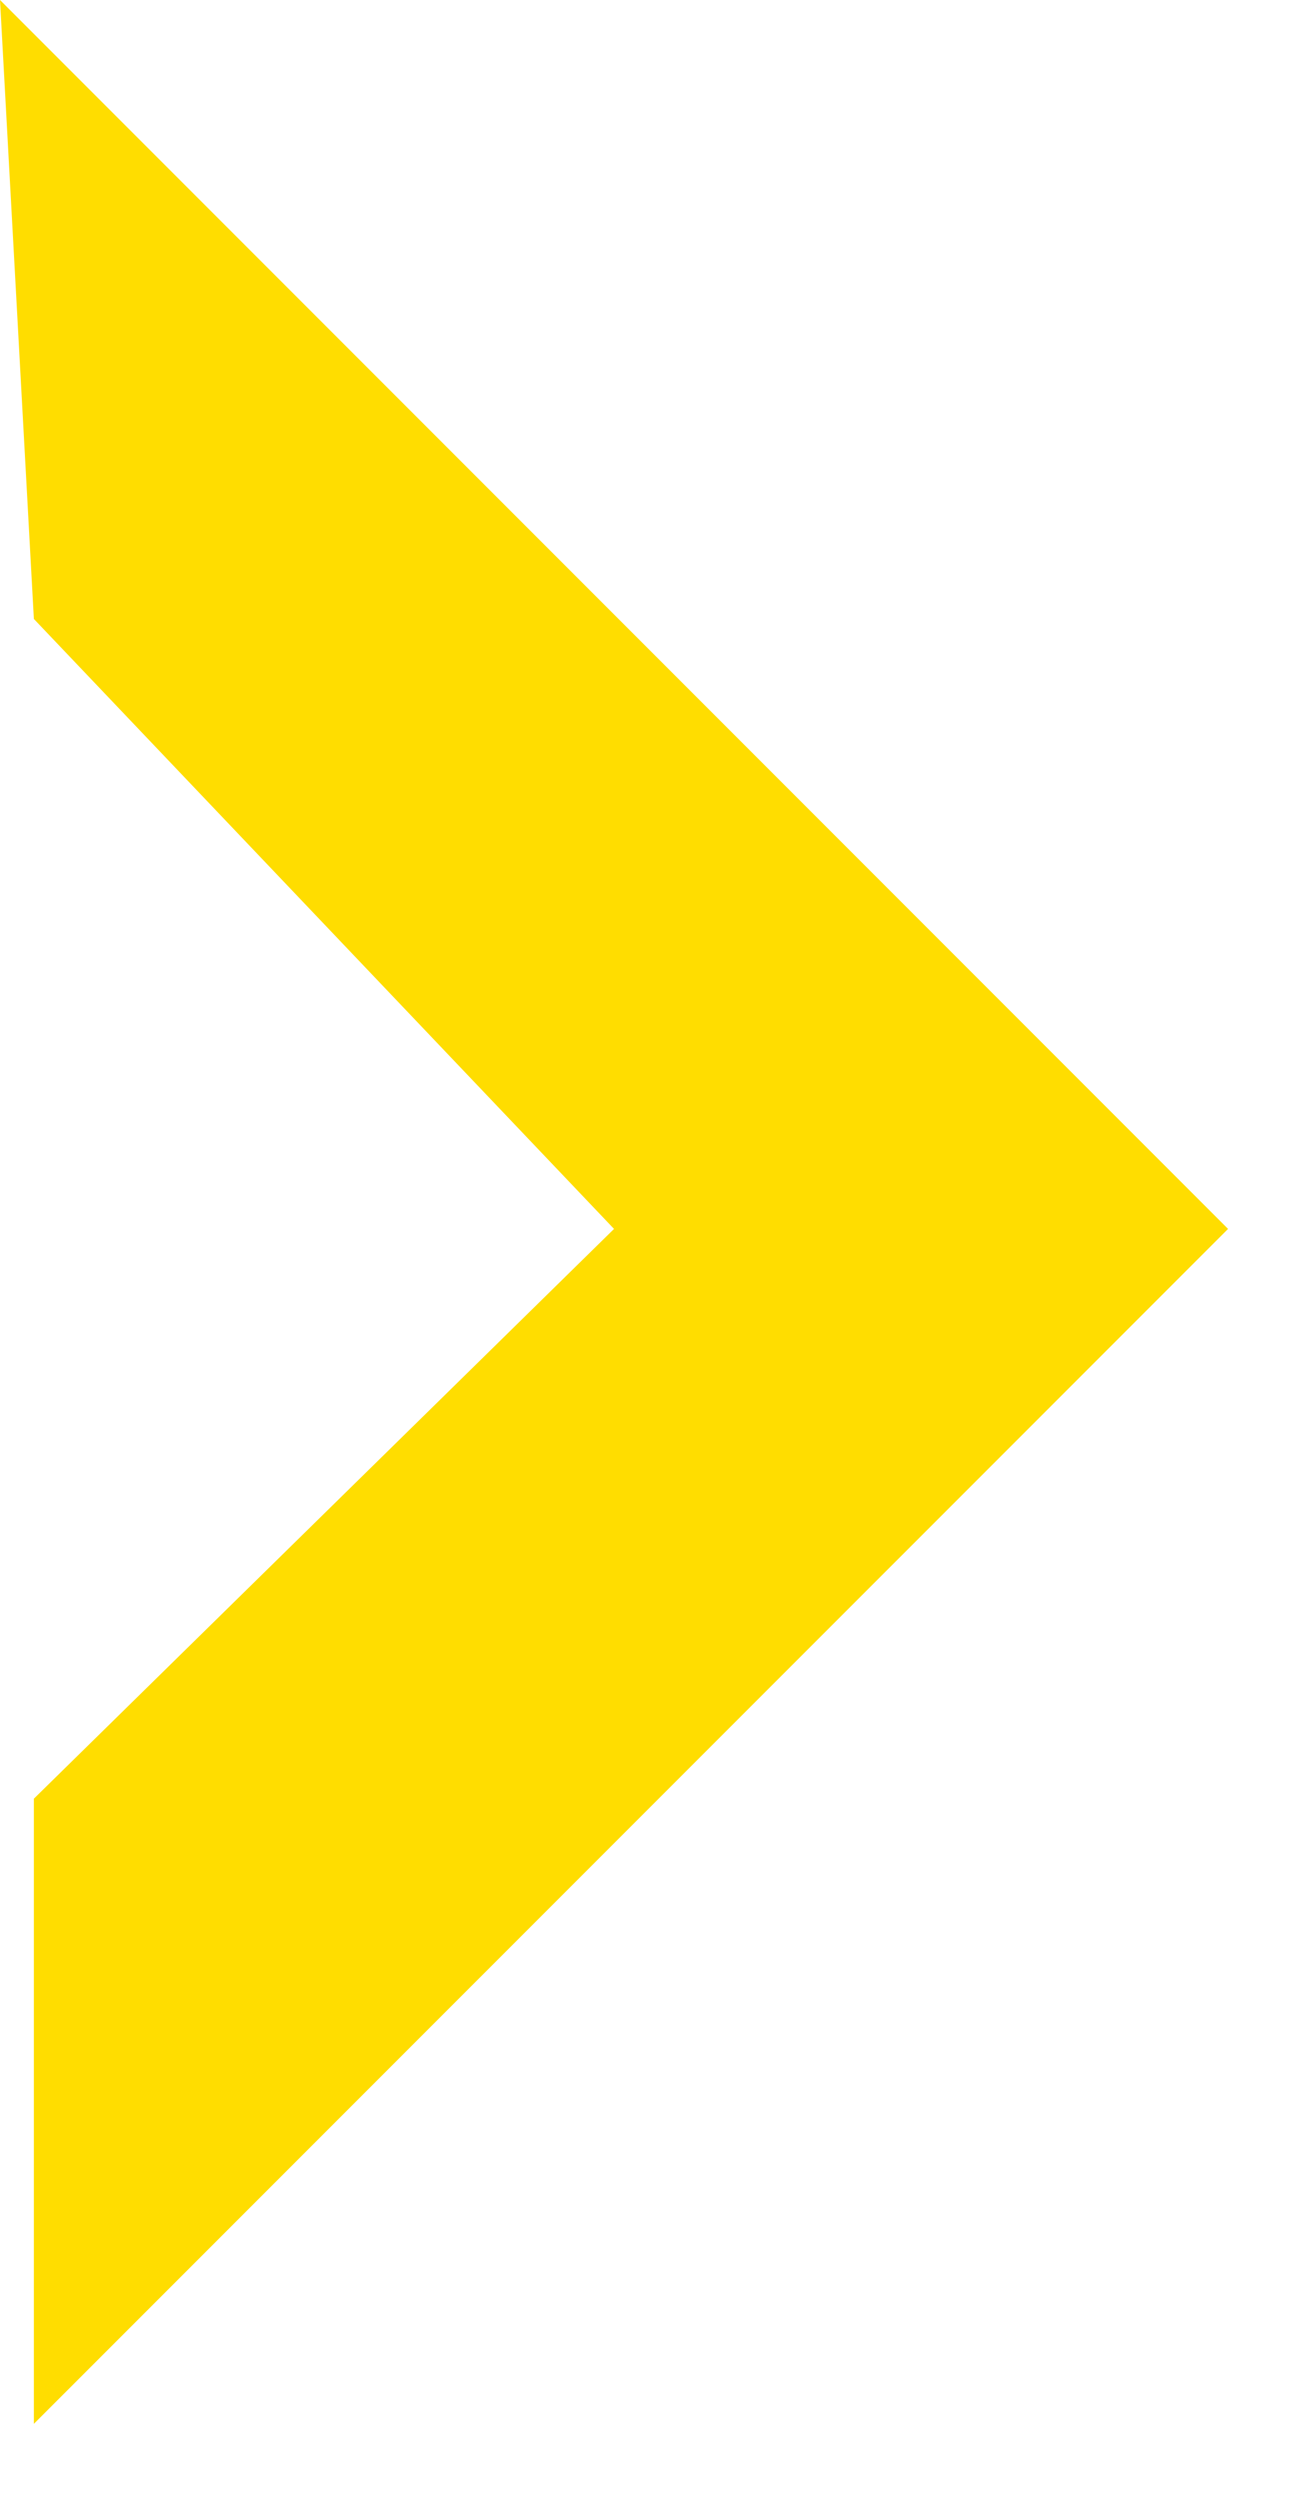 <?xml version="1.0" encoding="UTF-8"?>
<svg width="13px" height="25px" viewBox="0 0 13 25" version="1.1" xmlns="http://www.w3.org/2000/svg" xmlns:xlink="http://www.w3.org/1999/xlink">
    <!-- Generator: Sketch 50.2 (55047) - http://www.bohemiancoding.com/sketch -->
    <title>Path 2 Copy 3</title>
    <desc>Created with Sketch.</desc>
    <defs></defs>
    <g id="Page-1" stroke="none" stroke-width="1" fill="none" fill-rule="evenodd">
        <g id="Desktop-Copy-9" transform="translate(-818, -636)" fill="#FFDD00">
            <polygon id="Path-2-Copy-3" points="818.339 642.19 824.145 648.29 818.339 653.988 818.339 660.24 830.29 648.29 818 636"></polygon>
        </g>
    </g>
</svg>